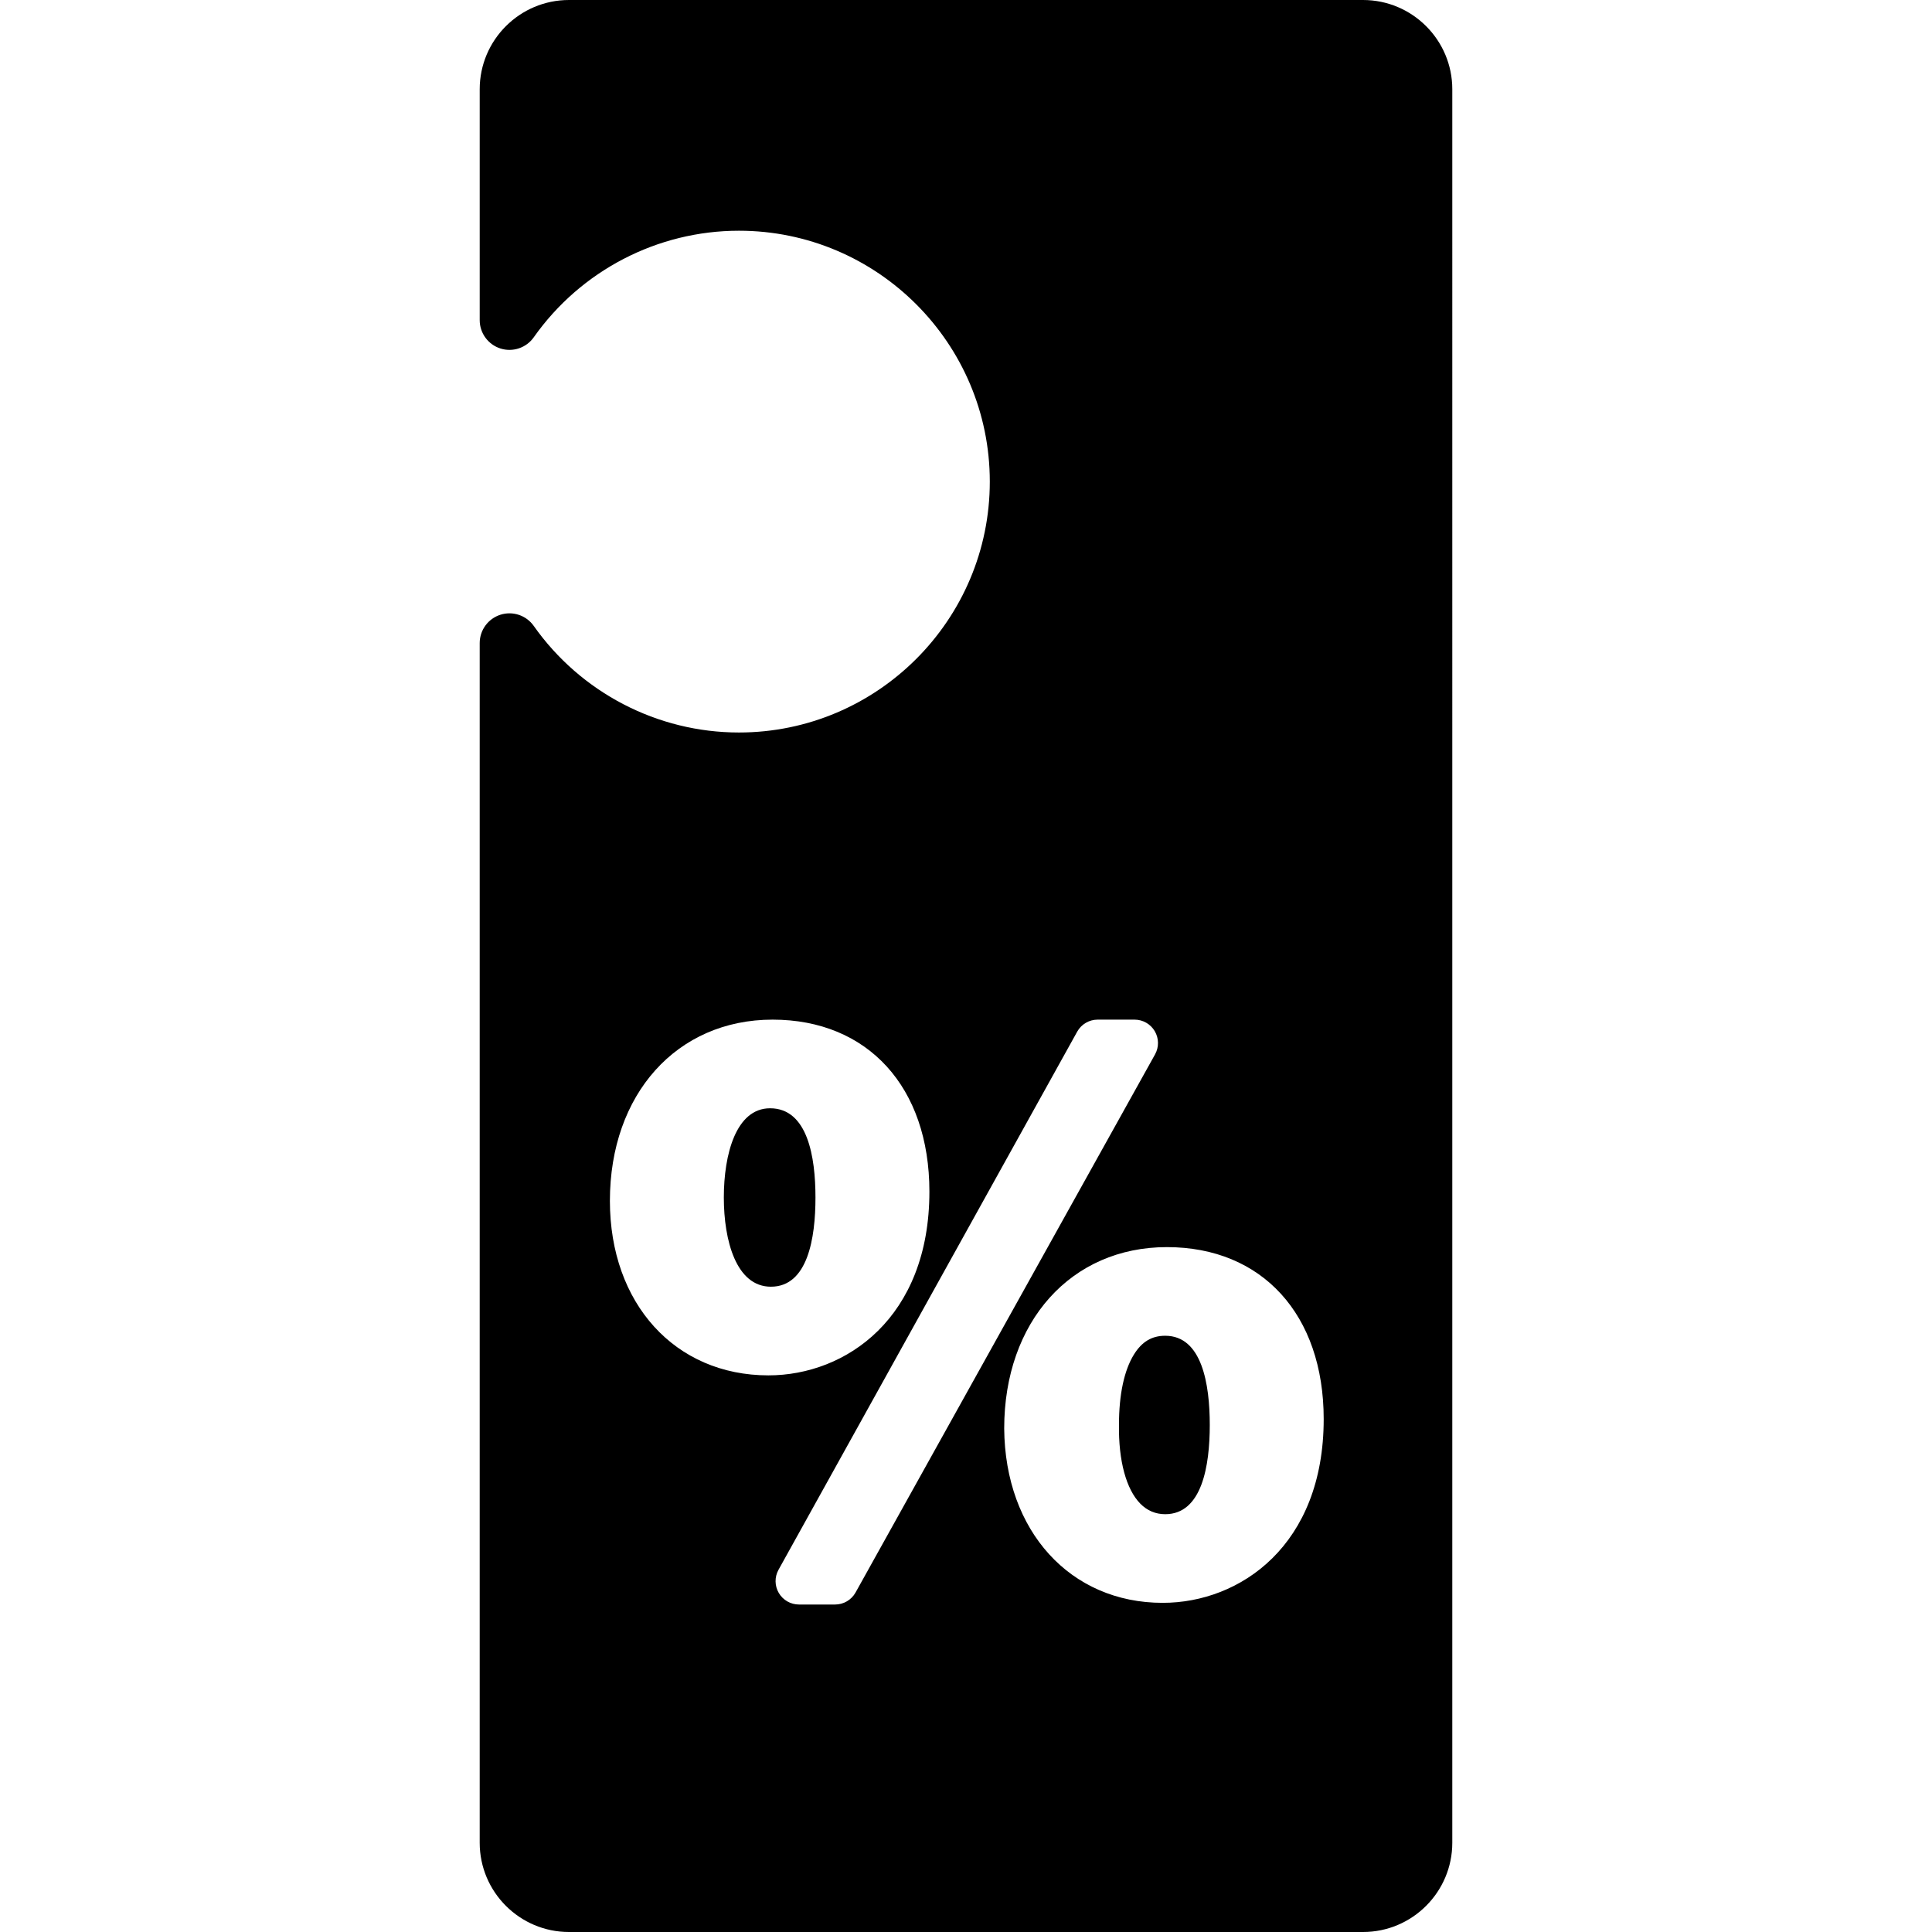 <?xml version="1.0" encoding="iso-8859-1"?>
<!-- Uploaded to: SVG Repo, www.svgrepo.com, Generator: SVG Repo Mixer Tools -->
<!DOCTYPE svg PUBLIC "-//W3C//DTD SVG 1.1//EN" "http://www.w3.org/Graphics/SVG/1.1/DTD/svg11.dtd">
<svg fill="#000000" version="1.1" id="Capa_1" xmlns="http://www.w3.org/2000/svg" xmlns:xlink="http://www.w3.org/1999/xlink" 
	 width="800px" height="800px" viewBox="0 0 487.067 487.067"
	 xml:space="preserve">
<g>
	<g>
		<path d="M194.139,279.403c-8.595,0-11.658,11.618-11.658,22.491s3.119,22.49,11.87,22.49c9.285,0,11.233-12.229,11.233-22.49
			C205.584,291.633,203.599,279.403,194.139,279.403z"/>
		<path d="M293.756,336.752c-3.383,0-5.889,1.504-7.887,4.729c-2.467,3.986-3.771,10.109-3.771,17.711
			c-0.133,9.068,1.829,16.287,5.384,19.895c1.732,1.758,3.844,2.648,6.273,2.648c9.285,0,11.234-12.23,11.234-22.491
			S303.042,336.752,293.756,336.752z"/>
		<path d="M343.633,0H143.437c-12.407,0-22.5,10.093-22.5,22.5v58.208c0,3.269,2.117,6.161,5.233,7.149
			c3.116,0.988,6.513-0.156,8.396-2.828c11.859-16.821,31.193-26.863,51.718-26.863c34.876,0,63.25,28.374,63.25,63.25
			s-28.374,63.25-63.25,63.25c-20.525,0-39.859-10.042-51.718-26.863c-1.884-2.671-5.278-3.815-8.397-2.828
			c-3.116,0.988-5.233,3.88-5.233,7.149v302.443c0,12.407,10.093,22.5,22.5,22.5h200.195c12.408,0,22.5-10.093,22.5-22.5V22.5
			C366.133,10.093,356.04,0,343.633,0z M153.759,302.743c0-26.901,16.867-45.688,41.017-45.688
			c24.015,0,39.531,17.018,39.531,43.354c0,31.83-21.042,46.327-40.592,46.327C170.189,346.734,153.759,328.645,153.759,302.743z
			 M210.536,404.508h-9.11c-2.09,0-4.024-1.104-5.085-2.906c-1.06-1.803-1.088-4.029-0.073-5.857l75.296-135.654
			c1.04-1.873,3.015-3.035,5.159-3.035h9.312c2.09,0,4.025,1.105,5.086,2.909c1.06,1.804,1.086,4.032,0.068,5.86l-75.499,135.653
			C214.651,403.347,212.678,404.508,210.536,404.508z M293.118,404.083c-23.312,0-39.744-18.068-39.955-43.942
			c0-26.949,16.867-45.737,41.017-45.737c24.015,0,39.53,17.017,39.53,43.353C333.711,389.586,312.668,404.083,293.118,404.083z"/>
	</g>
</g>
</svg>